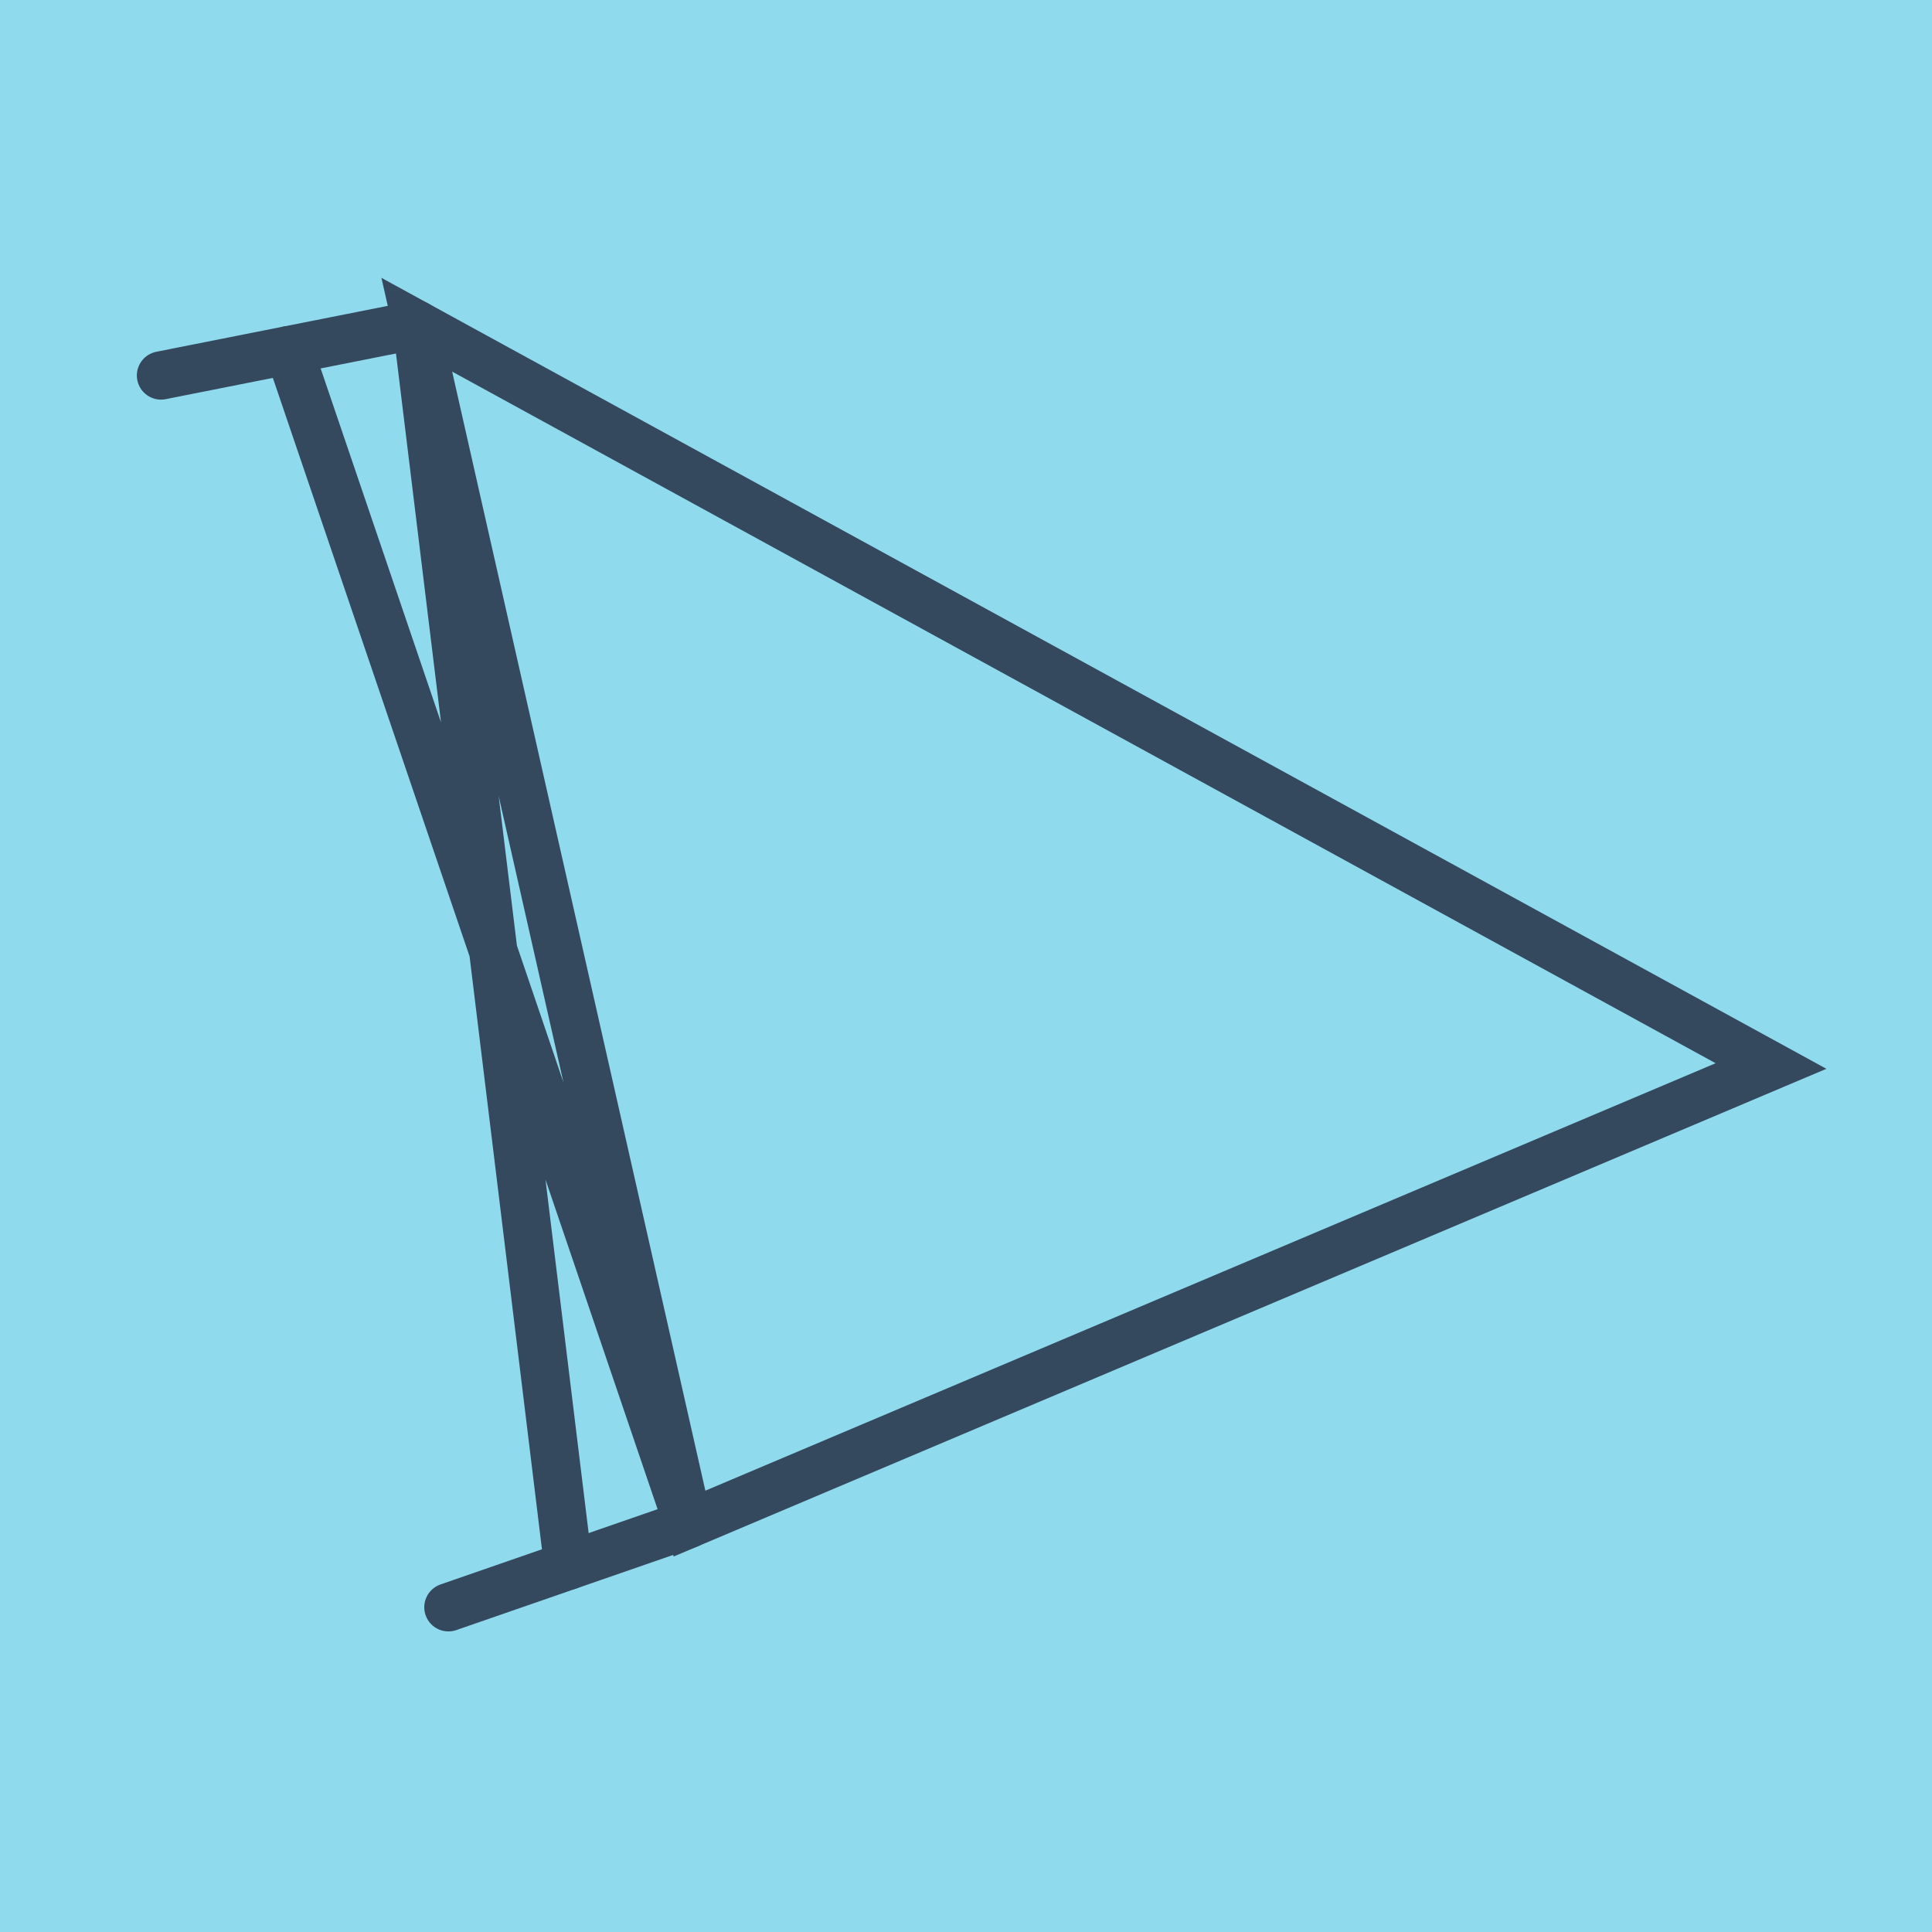 <?xml version="1.0" encoding="utf-8"?>
<!DOCTYPE svg PUBLIC "-//W3C//DTD SVG 1.1//EN" "http://www.w3.org/Graphics/SVG/1.1/DTD/svg11.dtd">
<svg xmlns="http://www.w3.org/2000/svg" xmlns:xlink="http://www.w3.org/1999/xlink" viewBox="-10 -10 120 120" preserveAspectRatio="xMidYMid meet">
	<path style="fill:#90daee" d="M-10-10h120v120H-10z"/>
			<polyline stroke-linecap="round" points="0,13.321 15.888,10.17 " style="fill:none;stroke:#34495e;stroke-width: 3px"/>
			<polyline stroke-linecap="round" points="32.744,84.668 17.852,89.83 " style="fill:none;stroke:#34495e;stroke-width: 3px"/>
			<polyline stroke-linecap="round" points="7.944,11.745 32.744,84.668 100,56.212 15.888,10.17 32.744,84.668 15.888,10.17 25.298,87.249 " style="fill:none;stroke:#34495e;stroke-width: 3px"/>
	</svg>
